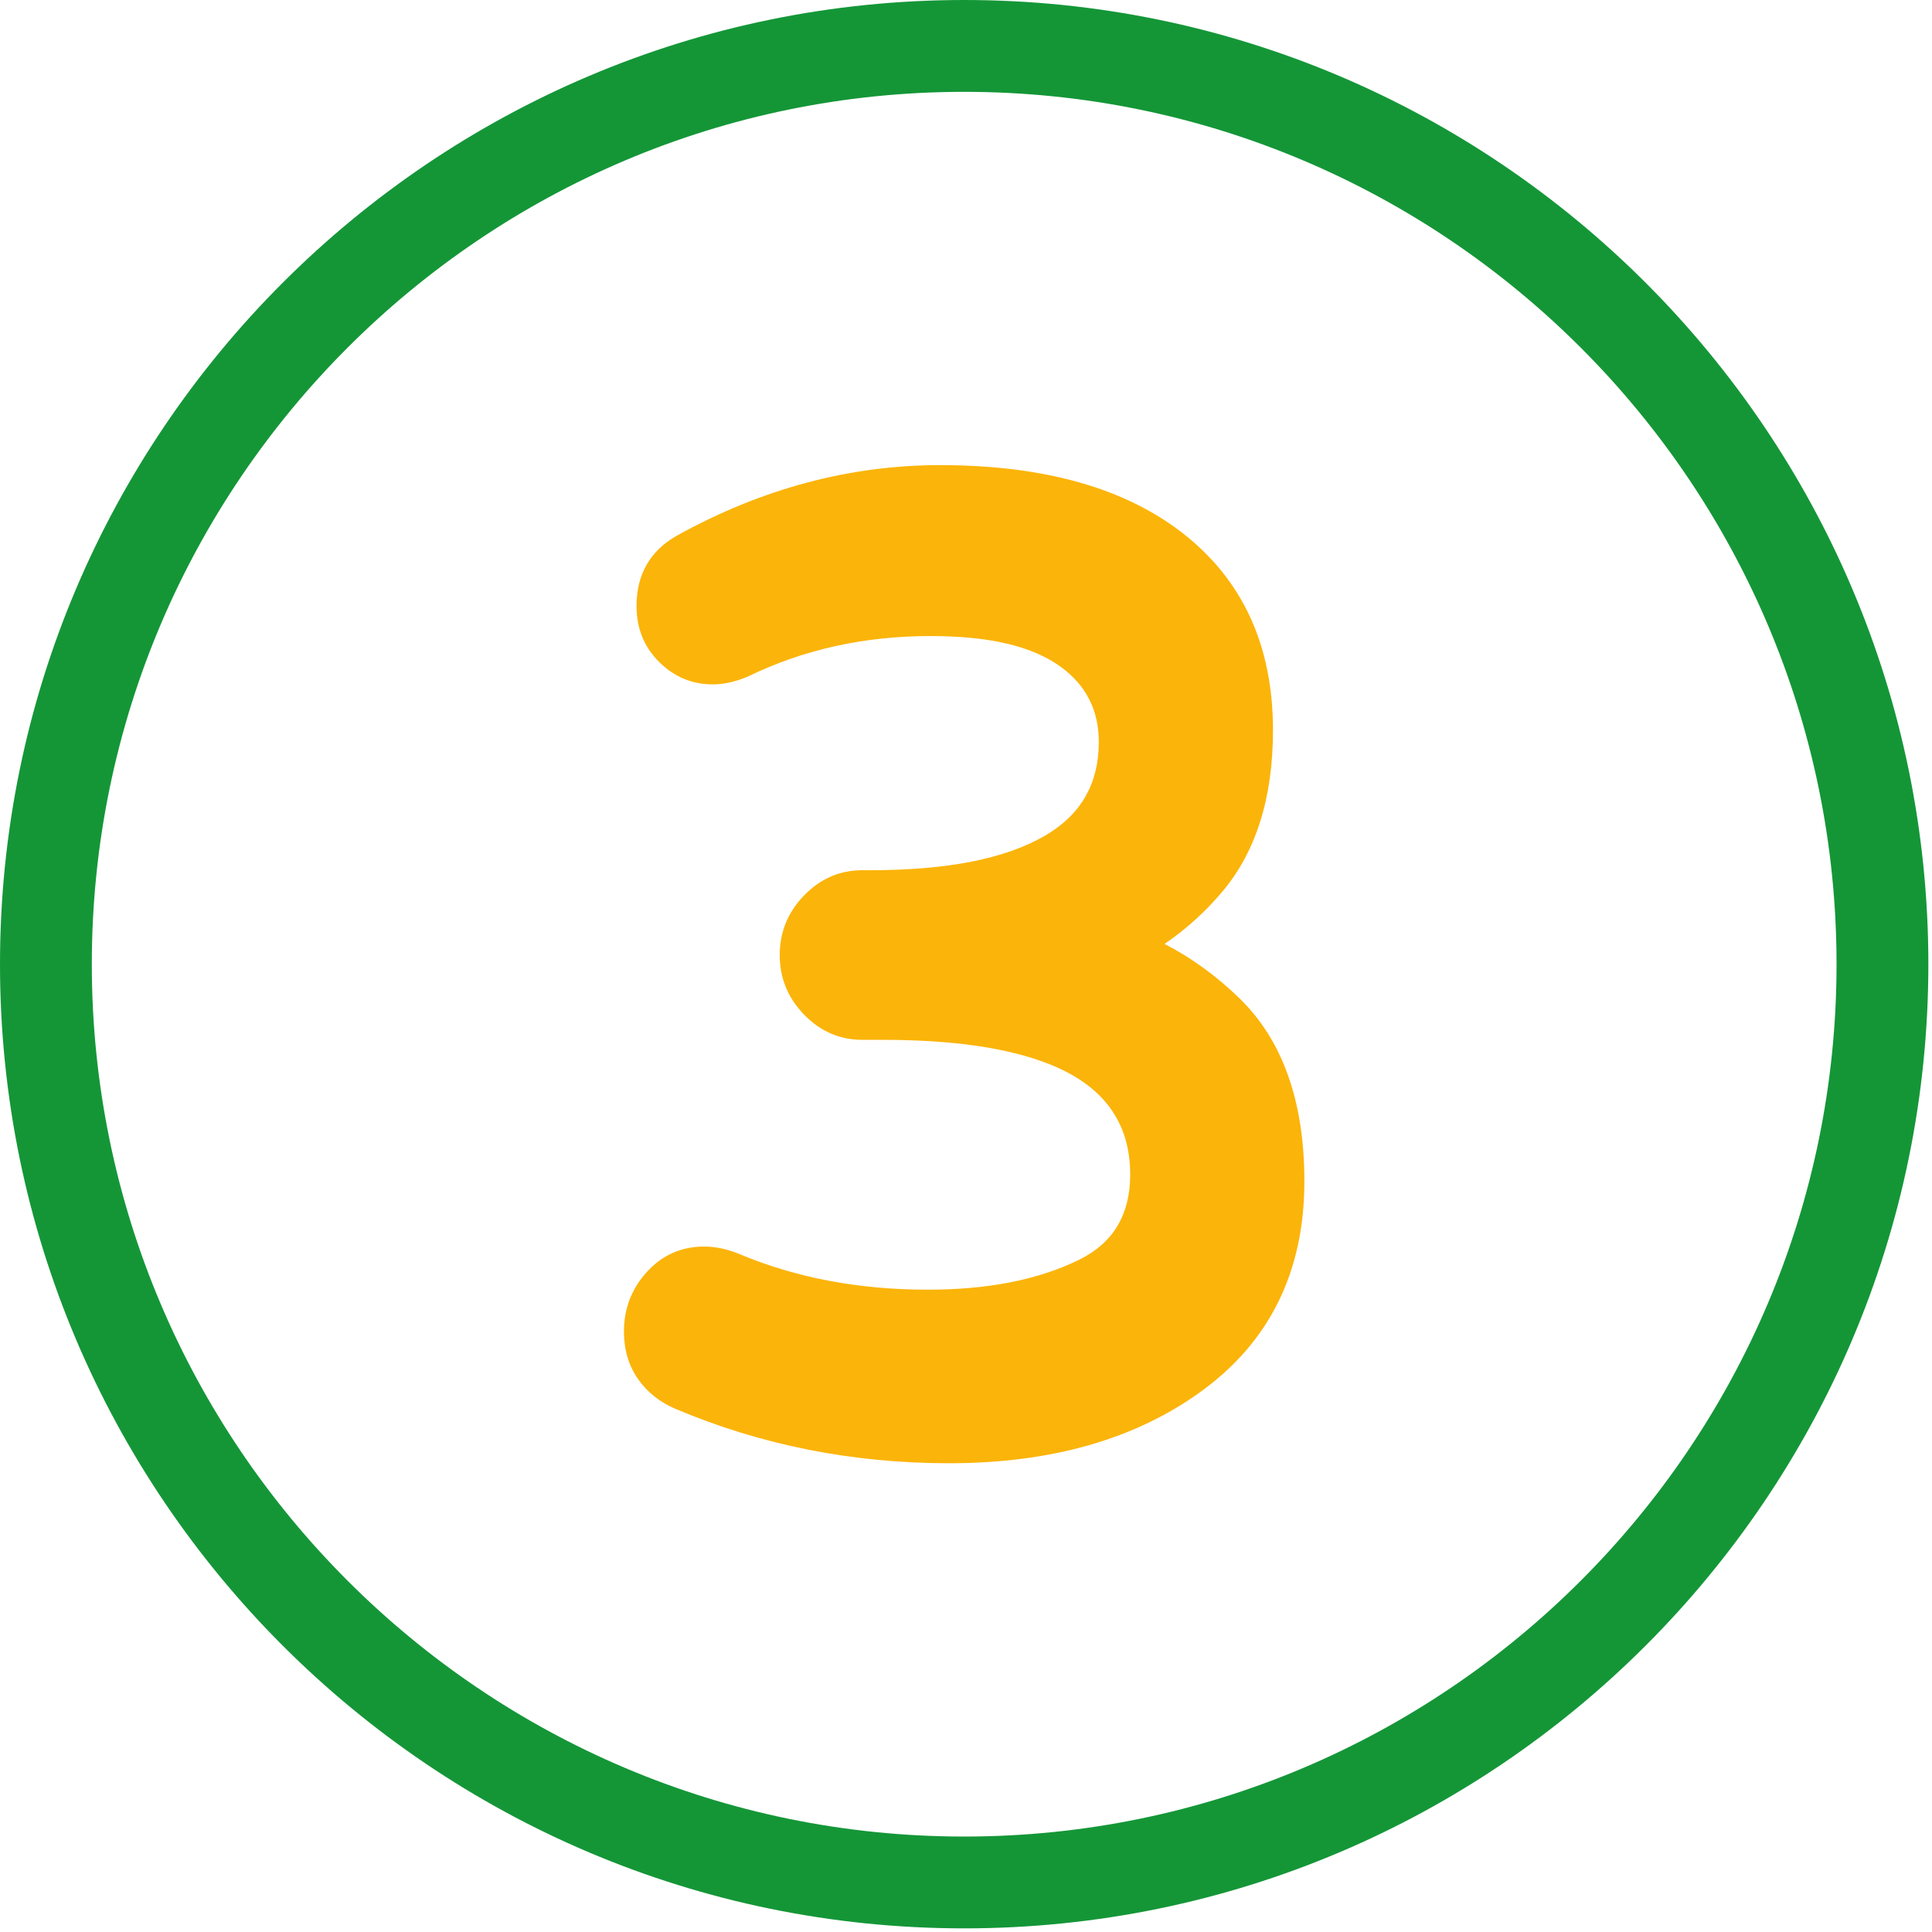 <?xml version="1.0" encoding="UTF-8" standalone="no"?><!DOCTYPE svg PUBLIC "-//W3C//DTD SVG 1.1//EN" "http://www.w3.org/Graphics/SVG/1.1/DTD/svg11.dtd"><svg width="100%" height="100%" viewBox="0 0 284 284" version="1.1" xmlns="http://www.w3.org/2000/svg" xmlns:xlink="http://www.w3.org/1999/xlink" xml:space="preserve" xmlns:serif="http://www.serif.com/" style="fill-rule:evenodd;clip-rule:evenodd;stroke-linejoin:round;stroke-miterlimit:2;"><path d="M141.732,13.5c-70.705,-0 -128.236,57.527 -128.236,128.236c0,70.705 57.531,128.232 128.236,128.232c70.709,0 128.236,-57.527 128.236,-128.232c0,-70.709 -57.527,-128.236 -128.236,-128.236Zm0,269.965c-78.154,-0 -141.732,-63.582 -141.732,-141.729c0,-78.154 63.578,-141.736 141.732,-141.736c78.154,0 141.733,63.582 141.733,141.736c-0,78.147 -63.579,141.729 -141.733,141.729Z" style="fill:#149637;fill-rule:nonzero;"/><path d="M139.516,215.093c15.098,-0 27.419,-3.58 37.02,-10.538c10.096,-7.316 15.205,-17.607 15.205,-30.935c0,-11.933 -3.328,-20.842 -9.553,-26.881c-3.399,-3.298 -7.068,-5.957 -11.004,-7.983c3.184,-2.168 6.03,-4.748 8.54,-7.738c4.833,-5.756 7.401,-13.615 7.401,-23.67c0,-12.531 -4.511,-22.176 -13.335,-29.024c-8.403,-6.522 -20.227,-9.952 -35.566,-9.952c-13.286,-0 -26.186,3.435 -38.69,10.345c-0.019,0.011 -0.038,0.021 -0.057,0.032c-3.91,2.238 -5.907,5.672 -5.907,10.35c-0,3.313 1.141,6.038 3.33,8.212c2.226,2.21 4.866,3.294 7.901,3.294c1.482,0 3.161,-0.335 5.014,-1.106c0.076,-0.031 0.151,-0.065 0.225,-0.101c8.154,-3.943 17.059,-5.9 26.707,-5.9c8.44,-0 14.871,1.384 19.199,4.536c3.724,2.711 5.577,6.395 5.577,11.042c0,6.013 -2.542,10.554 -7.647,13.61c-5.996,3.59 -14.68,5.235 -25.993,5.235l-1.108,-0c-3.304,-0 -6.189,1.224 -8.619,3.751c-2.365,2.461 -3.536,5.369 -3.536,8.716c0,3.346 1.171,6.254 3.536,8.715c2.43,2.528 5.315,3.752 8.619,3.752l2.955,-0c10.204,-0 18.377,1.143 24.5,3.564c7.863,3.109 11.909,8.467 11.909,16.24c0,5.825 -2.441,10.008 -7.434,12.483c-6.052,3.001 -13.503,4.44 -22.328,4.44c-10.088,0 -19.311,-1.73 -27.66,-5.228c-0.003,-0.002 -0.007,-0.003 -0.01,-0.005c-1.822,-0.758 -3.559,-1.106 -5.199,-1.106c-3.4,0 -6.257,1.285 -8.558,3.886c-2.144,2.426 -3.227,5.283 -3.227,8.581c0,2.812 0.751,5.15 2.102,7.057c1.318,1.861 3.09,3.3 5.349,4.279c0.01,0.005 0.02,0.009 0.03,0.013c12.602,5.351 26.039,8.034 40.312,8.034Z" style="fill:#fbb409;"/></svg>